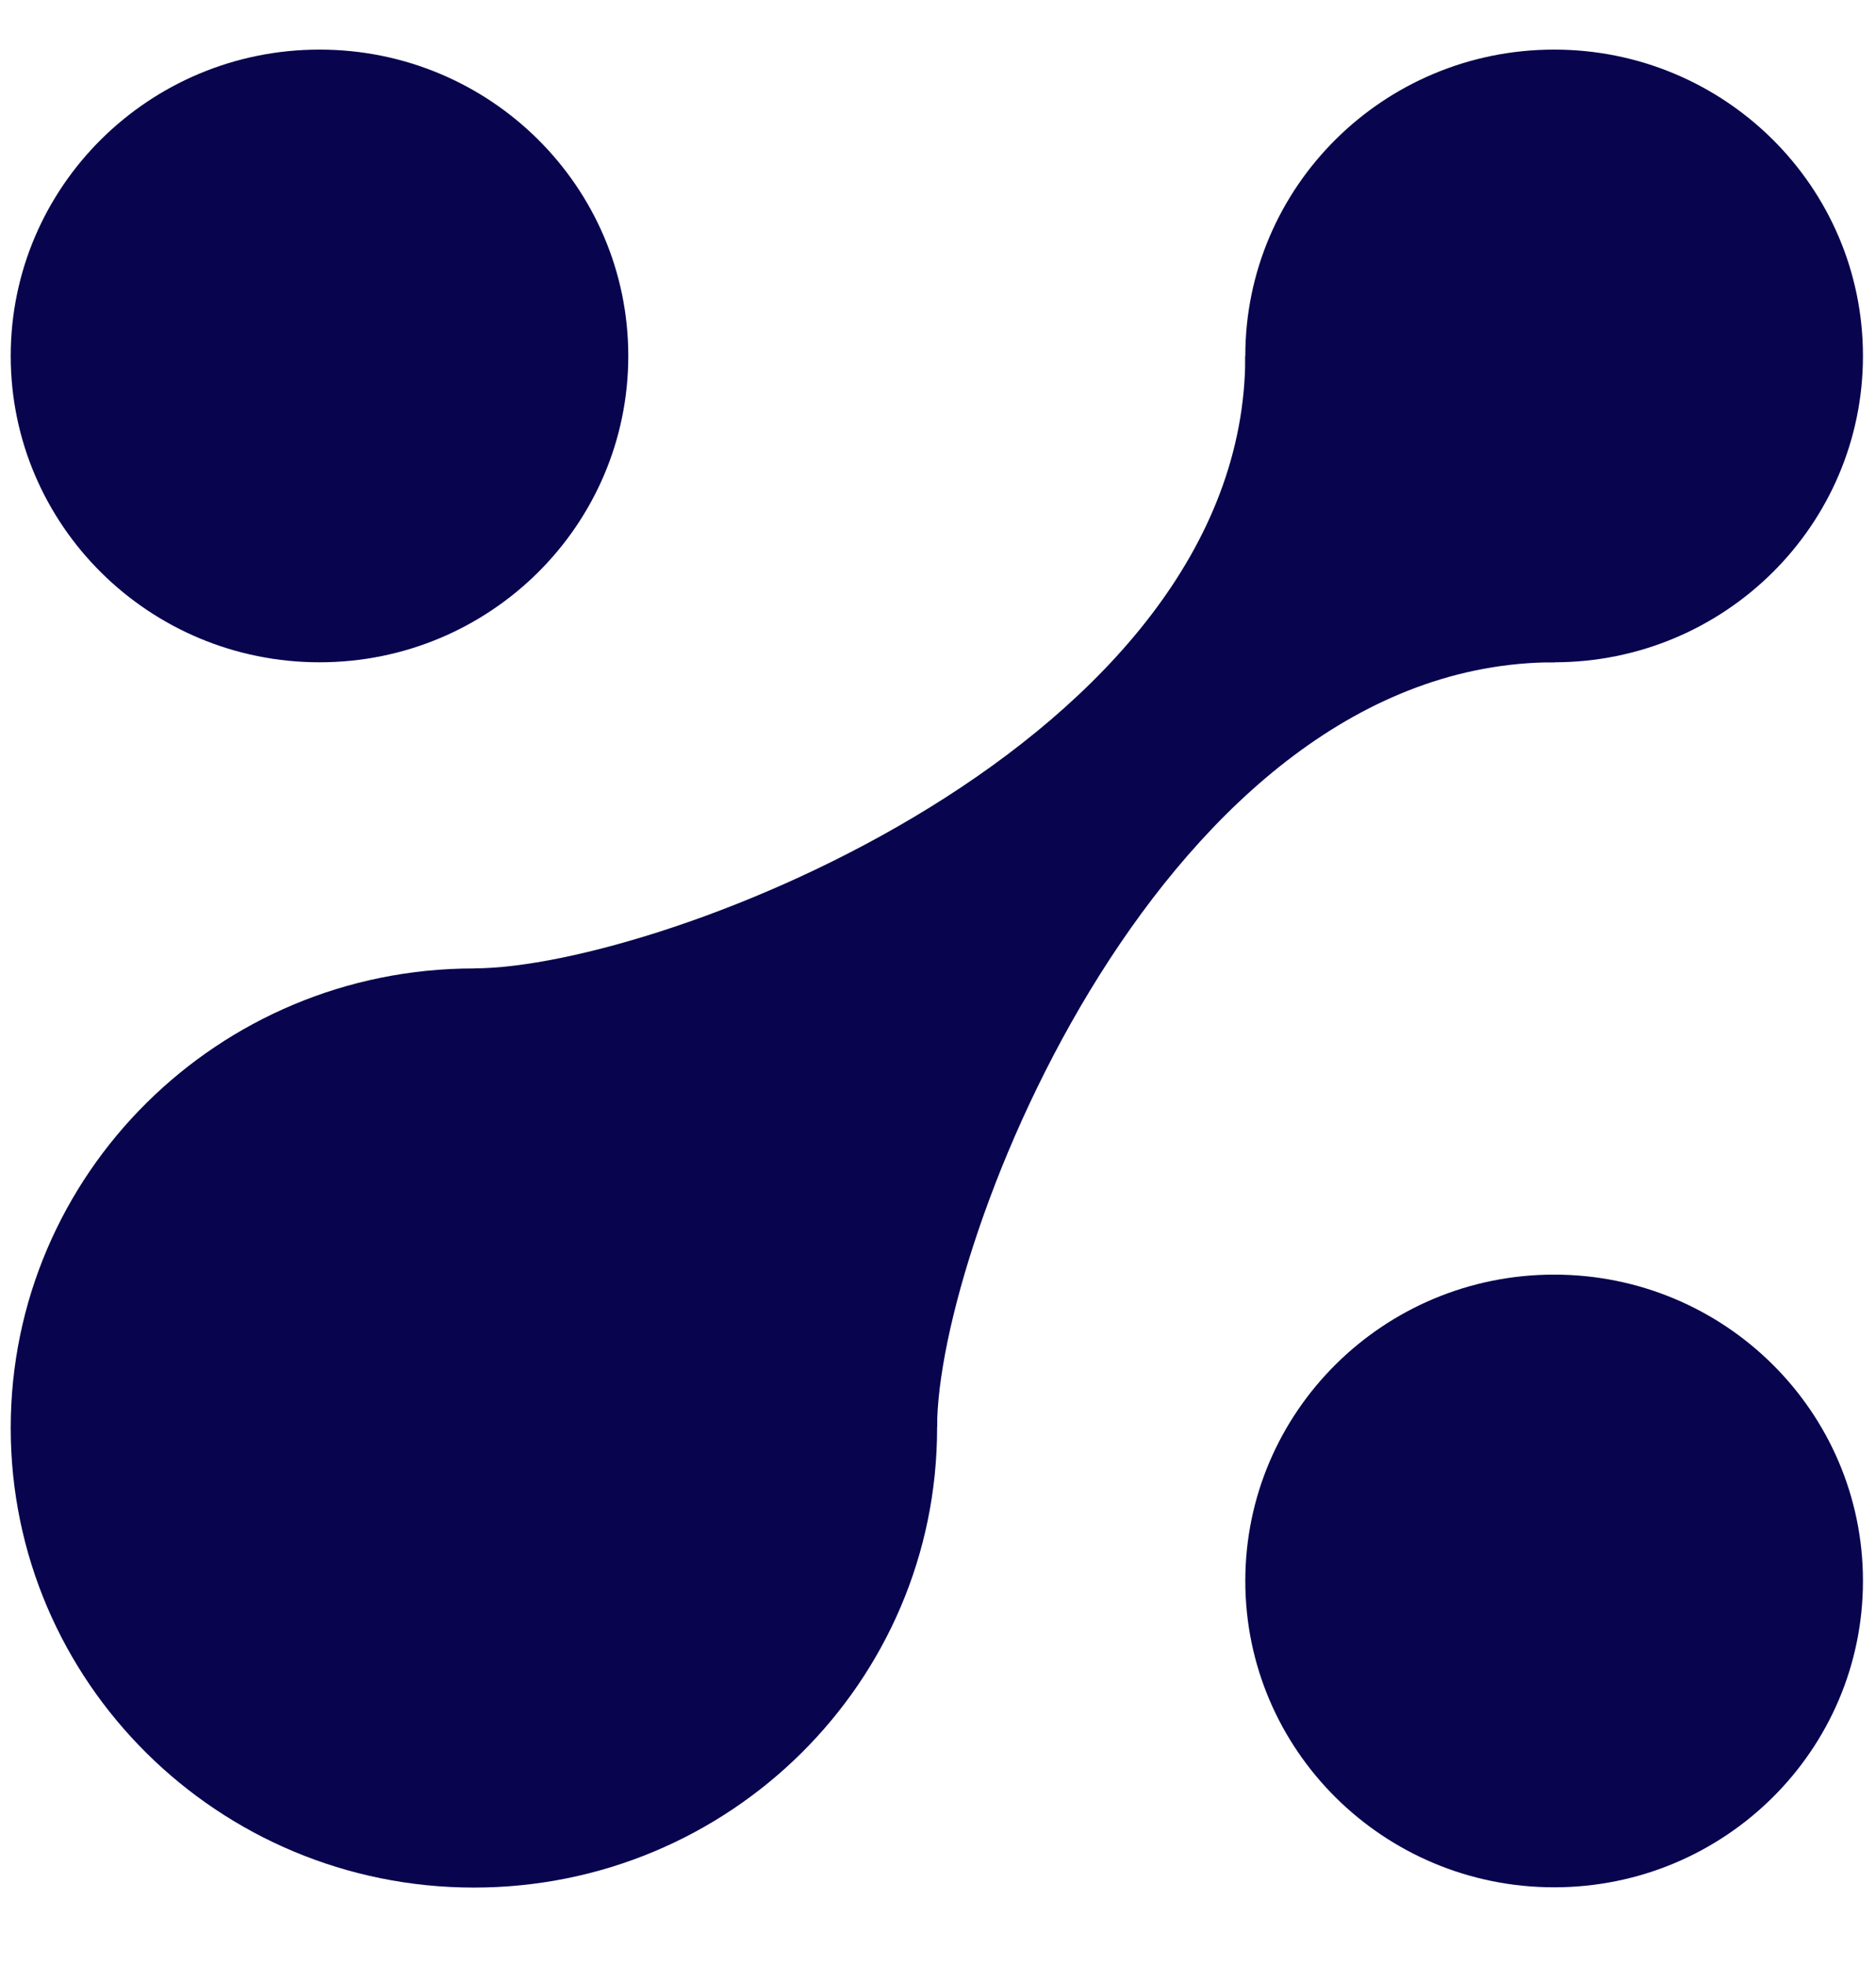 <?xml version="1.0" encoding="UTF-8"?> <svg xmlns="http://www.w3.org/2000/svg" width="21" height="22" viewBox="0 0 21 22" fill="none"><path d="M5.305 21.122C8.169 21.122 10.49 18.82 10.49 15.979C10.49 13.139 8.169 10.837 5.305 10.837C2.442 10.837 0.12 13.139 0.12 15.979C0.12 18.82 2.442 21.122 5.305 21.122Z" fill="#08044E"></path><path d="M3.577 7.411C5.486 7.411 7.033 5.876 7.033 3.983C7.033 2.09 5.486 0.555 3.577 0.555C1.668 0.555 0.12 2.09 0.12 3.983C0.12 5.876 1.668 7.411 3.577 7.411Z" fill="#08044E"></path><path d="M17.397 7.411C19.306 7.411 20.854 5.876 20.854 3.983C20.854 2.09 19.306 0.555 17.397 0.555C15.488 0.555 13.94 2.09 13.94 3.983C13.94 5.876 15.488 7.411 17.397 7.411Z" fill="#08044E"></path><path d="M17.397 21.119C19.306 21.119 20.854 19.584 20.854 17.691C20.854 15.798 19.306 14.263 17.397 14.263C15.488 14.263 13.94 15.798 13.94 17.691C13.94 19.584 15.488 21.119 17.397 21.119Z" fill="#08044E"></path><path d="M17.405 7.411L13.94 3.983C13.94 8.317 7.402 10.836 5.305 10.836L10.49 15.97C10.49 13.89 13.035 7.411 17.405 7.411Z" fill="#08044E"></path></svg> 